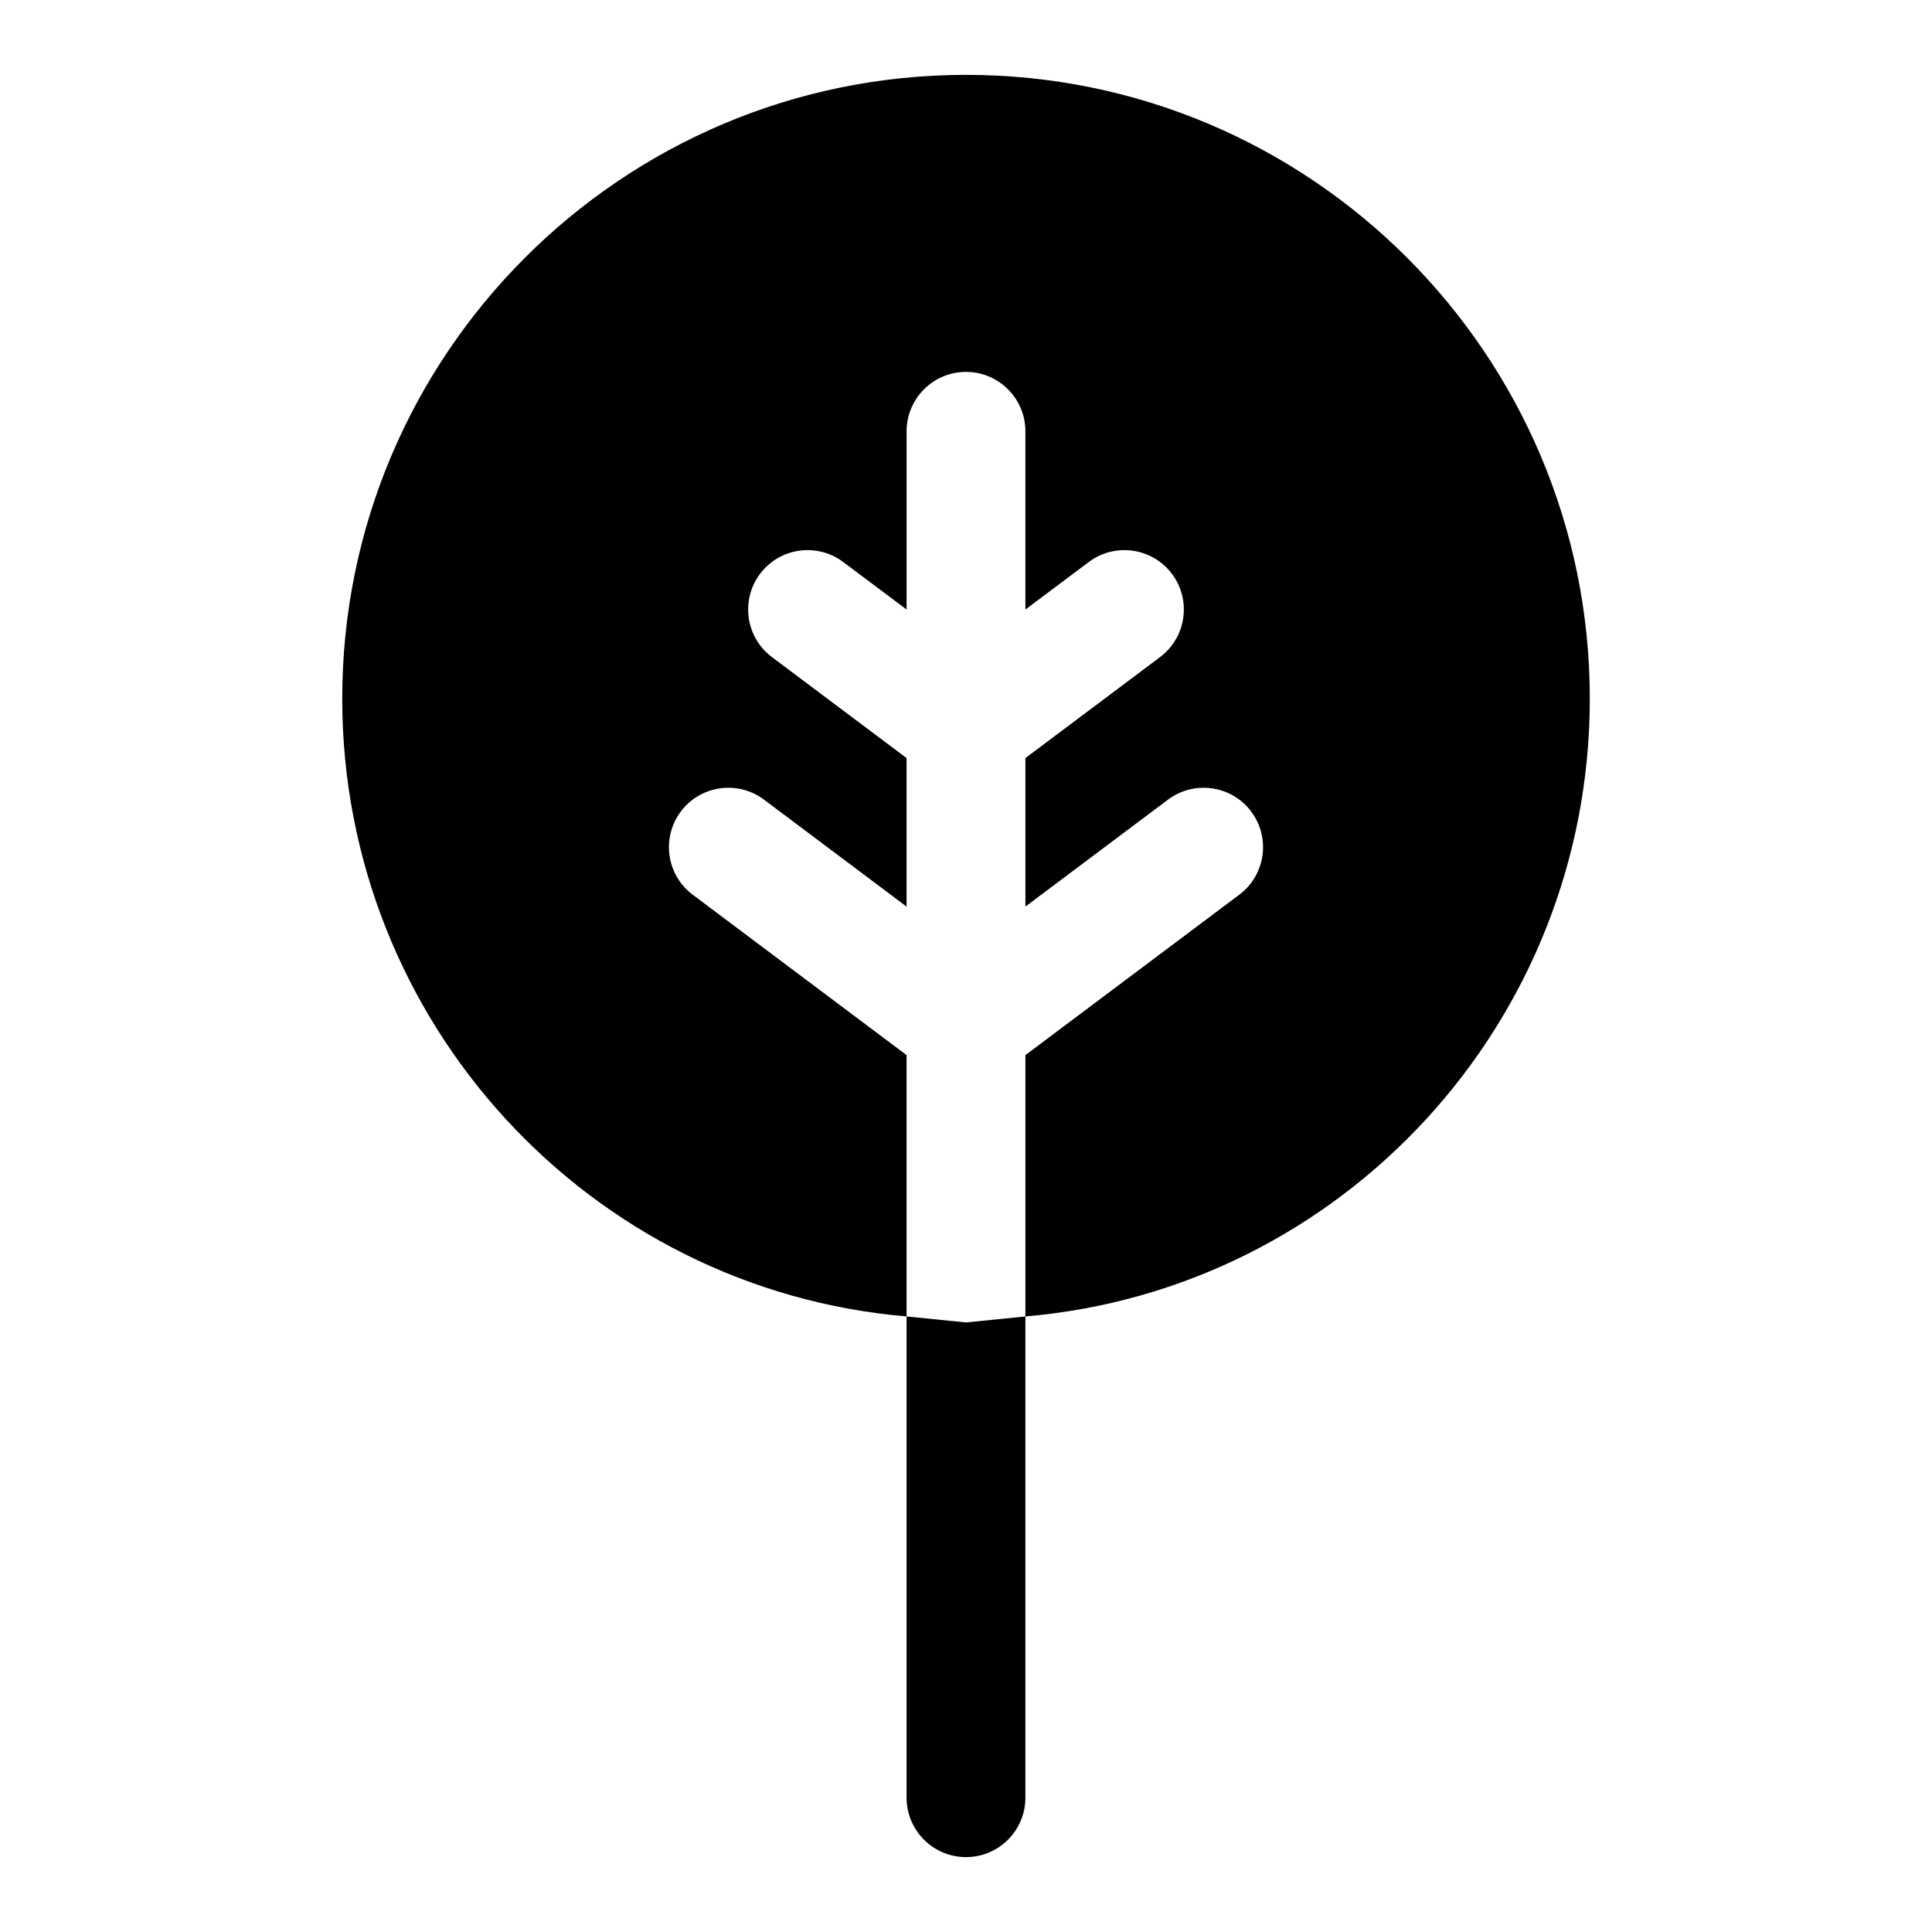 <?xml version="1.0" encoding="UTF-8"?>
<!-- The Best Svg Icon site in the world: iconSvg.co, Visit us! https://iconsvg.co -->
<svg fill="#000000" width="800px" height="800px" version="1.1" viewBox="144 144 512 512" xmlns="http://www.w3.org/2000/svg">
 <path d="m415.74 492.87-15.742 1.59-15.742-1.59v127.54c0 8.691 7.055 15.742 15.742 15.742 8.691 0 15.742-7.055 15.742-15.742zm-31.488 0v-69.258l-56.68-42.508c-6.957-5.211-8.359-15.082-3.148-22.043 5.211-6.957 15.082-8.359 22.043-3.148l37.785 28.34v-39.359l-35.691-26.766c-6.941-5.211-8.359-15.082-3.148-22.043 5.211-6.957 15.098-8.359 22.043-3.148l16.801 12.594v-47.23c0-8.691 7.055-15.742 15.742-15.742 8.691 0 15.742 7.055 15.742 15.742v47.23l16.801-12.594c6.941-5.211 16.832-3.809 22.043 3.148 5.211 6.957 3.793 16.832-3.148 22.043l-35.691 26.766v39.359l37.785-28.34c6.957-5.211 16.832-3.809 22.043 3.148 5.211 6.957 3.809 16.832-3.148 22.043l-56.68 42.508v69.258c83.898-7.133 149.57-77.824 149.57-163.72 0-91.238-74.074-165.31-165.31-165.31-91.238 0-165.31 74.074-165.31 165.31 0 85.898 65.668 156.59 149.57 163.72z" fill-rule="evenodd"/>
</svg>